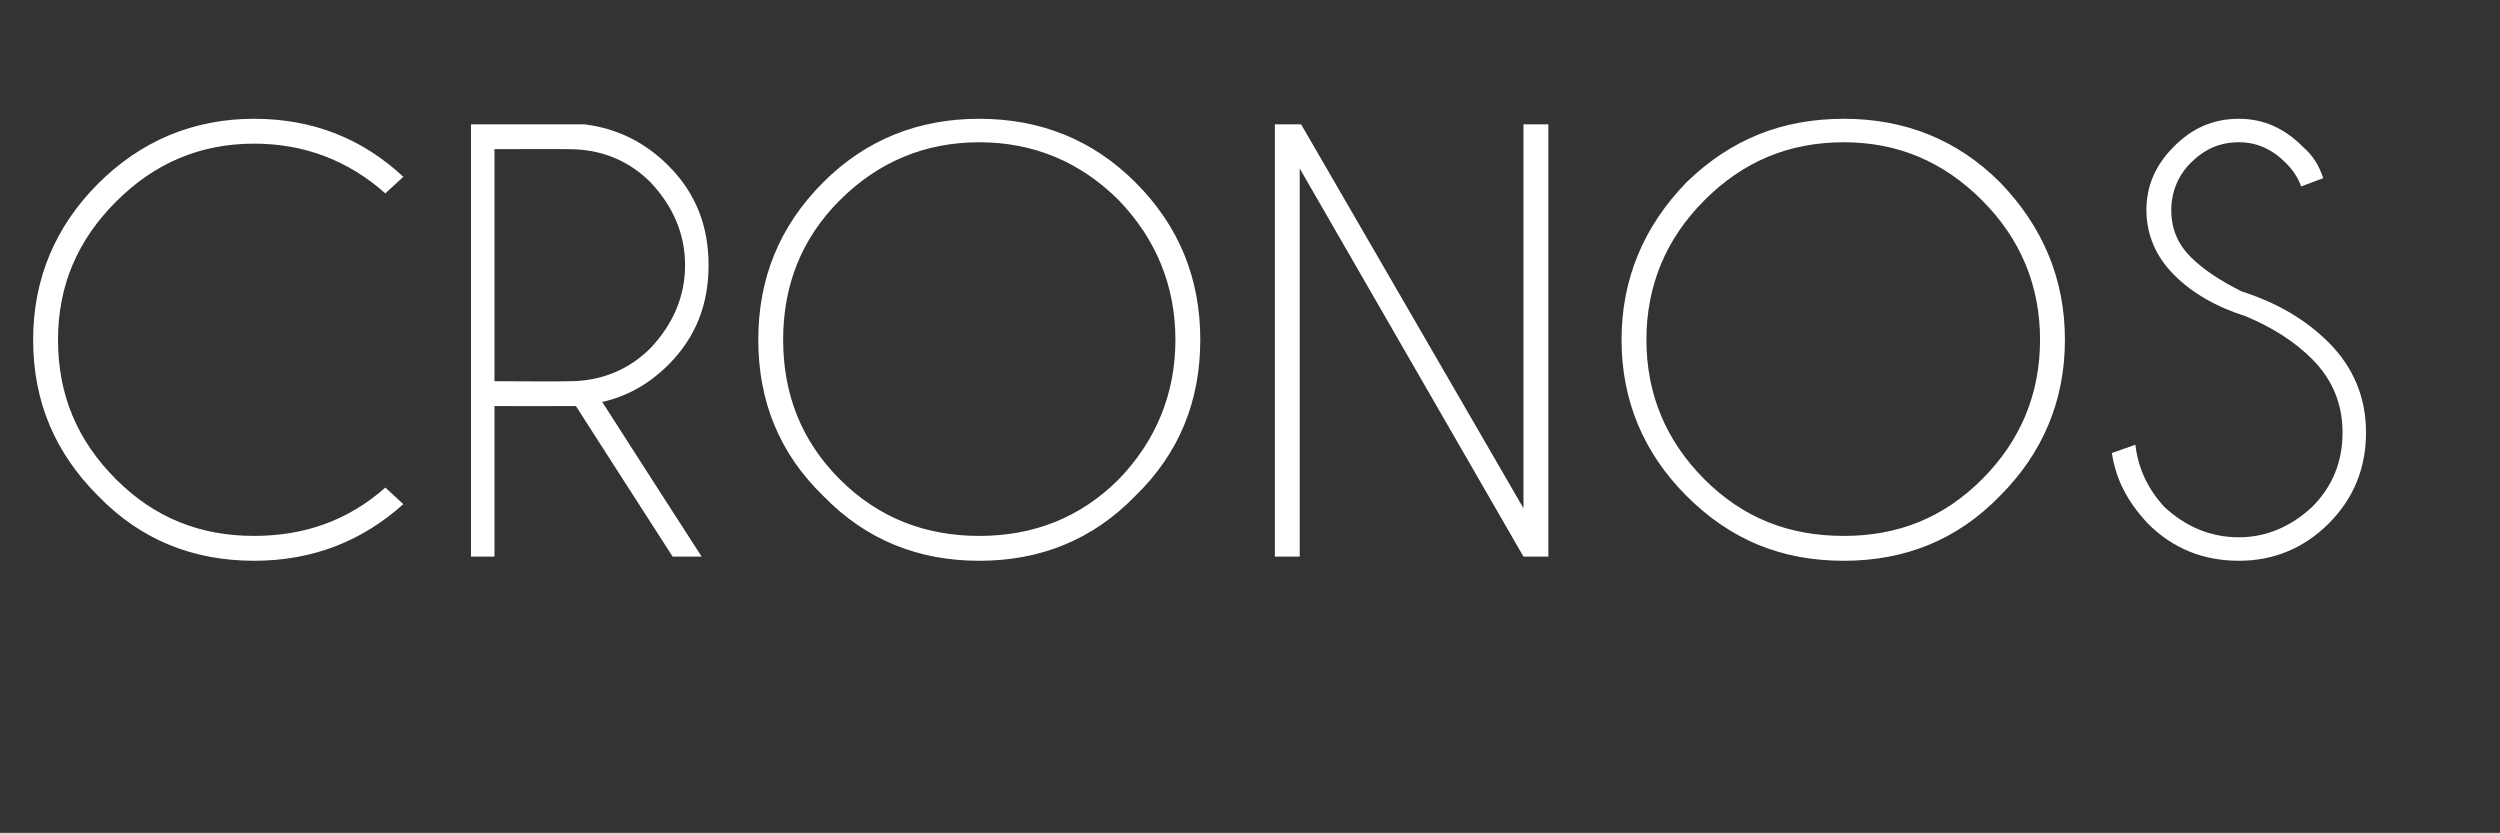 <?xml version="1.0" standalone="no"?>
<!DOCTYPE svg PUBLIC "-//W3C//DTD SVG 1.1//EN" "http://www.w3.org/Graphics/SVG/1.1/DTD/svg11.dtd">
<svg xmlns="http://www.w3.org/2000/svg" version="1.1" width="181px" height="60.3px" viewBox="0 -9 181 60.3" style="top:-9px">
  <rect x="0" y="-9" width="181" height="60.3" fill="#333333" stroke="none"/>
  <desc>cronos</desc>
  <defs/>
  <g id="Polygon388051">
    <path d="M 18.4 29.8 C 22 29.8 25.2 28.7 27.9 26.3 C 27.9 26.3 29.2 27.5 29.2 27.5 C 26.2 30.2 22.6 31.6 18.4 31.6 C 14 31.6 10.2 30.1 7.1 26.9 C 4 23.8 2.4 20.1 2.4 15.6 C 2.4 11.2 4 7.4 7.1 4.3 C 10.2 1.2 14 -0.4 18.4 -0.4 C 22.6 -0.4 26.2 1 29.2 3.8 C 29.2 3.8 27.9 5 27.9 5 C 25.2 2.6 22 1.4 18.4 1.4 C 14.5 1.4 11.2 2.8 8.4 5.6 C 5.6 8.4 4.2 11.7 4.2 15.6 C 4.2 19.6 5.6 22.9 8.4 25.7 C 11.2 28.5 14.5 29.8 18.4 29.8 C 18.4 29.8 18.4 29.8 18.4 29.8 Z M 35.8 1.8 L 35.8 18.6 C 35.8 18.6 41.15 18.63 41.2 18.6 C 43.5 18.6 45.5 17.8 47.1 16.2 C 48.7 14.5 49.6 12.5 49.6 10.2 C 49.6 7.9 48.7 5.9 47.1 4.2 C 45.5 2.6 43.5 1.8 41.2 1.8 C 41.15 1.78 35.8 1.8 35.8 1.8 Z M 41.7 20.4 C 41.5 20.4 41.3 20.4 41.2 20.4 C 41.15 20.41 35.8 20.4 35.8 20.4 L 35.8 31.3 L 34.1 31.3 L 34.1 0 C 34.1 0 42.29 0 42.3 0 C 44.7 0.3 46.7 1.3 48.4 3 C 50.4 5 51.3 7.4 51.3 10.2 C 51.3 13 50.4 15.4 48.4 17.4 C 47 18.8 45.4 19.7 43.6 20.1 C 43.61 20.14 50.8 31.3 50.8 31.3 L 48.7 31.3 C 48.7 31.3 41.68 20.39 41.7 20.4 Z M 70.9 -0.4 C 75.3 -0.4 79.1 1.1 82.2 4.2 C 85.4 7.4 86.9 11.2 86.9 15.6 C 86.9 20 85.4 23.8 82.2 26.9 C 79.1 30.1 75.3 31.6 70.9 31.6 C 66.5 31.6 62.7 30.1 59.6 26.9 C 56.4 23.8 54.9 20 54.9 15.6 C 54.9 11.2 56.4 7.4 59.6 4.2 C 62.7 1.1 66.5 -0.4 70.9 -0.4 C 70.9 -0.4 70.9 -0.4 70.9 -0.4 Z M 70.9 1.3 C 67 1.3 63.6 2.7 60.8 5.5 C 58 8.3 56.7 11.7 56.7 15.6 C 56.7 19.5 58 22.9 60.8 25.7 C 63.6 28.5 67 29.8 70.9 29.8 C 74.8 29.8 78.2 28.5 81 25.7 C 83.7 22.9 85.1 19.5 85.1 15.6 C 85.1 11.7 83.7 8.3 81 5.5 C 78.2 2.7 74.8 1.3 70.9 1.3 Z M 92.3 0 L 94.2 0 L 110.3 27.8 L 110.3 0 L 112.1 0 L 112.1 31.3 L 110.3 31.3 L 94.1 3.2 L 94.1 31.3 L 92.3 31.3 L 92.3 0 Z M 133.5 -0.4 C 137.9 -0.4 141.7 1.1 144.8 4.2 C 147.9 7.4 149.5 11.2 149.5 15.6 C 149.5 20 147.9 23.8 144.8 26.9 C 141.7 30.1 137.9 31.6 133.5 31.6 C 129 31.6 125.3 30.1 122.1 26.9 C 119 23.8 117.4 20 117.4 15.6 C 117.4 11.2 119 7.4 122.1 4.2 C 125.3 1.1 129 -0.4 133.5 -0.4 C 133.5 -0.4 133.5 -0.4 133.5 -0.4 Z M 133.5 1.3 C 129.5 1.3 126.2 2.7 123.4 5.5 C 120.6 8.3 119.2 11.7 119.2 15.6 C 119.2 19.5 120.6 22.9 123.4 25.7 C 126.2 28.5 129.5 29.8 133.5 29.8 C 137.4 29.8 140.7 28.5 143.5 25.7 C 146.3 22.9 147.7 19.5 147.7 15.6 C 147.7 11.7 146.3 8.3 143.5 5.5 C 140.7 2.7 137.4 1.3 133.5 1.3 Z M 167.4 17 C 166.1 15.7 164.5 14.7 162.6 13.9 C 160.4 13.2 158.7 12.2 157.4 10.9 C 156.1 9.6 155.4 8 155.4 6.2 C 155.4 4.4 156.1 2.9 157.4 1.6 C 158.7 0.3 160.2 -0.4 162.1 -0.4 C 163.9 -0.4 165.4 0.3 166.7 1.6 C 167.5 2.3 167.9 3 168.2 3.9 C 168.2 3.9 166.6 4.5 166.6 4.5 C 166.4 3.9 166 3.3 165.5 2.8 C 164.5 1.8 163.4 1.3 162.1 1.3 C 160.7 1.3 159.6 1.8 158.6 2.8 C 157.7 3.7 157.2 4.9 157.2 6.2 C 157.2 7.6 157.7 8.7 158.6 9.6 C 159.5 10.5 160.7 11.3 162.3 12.1 C 164.8 12.9 166.9 14.1 168.6 15.8 C 170.4 17.6 171.3 19.8 171.3 22.3 C 171.3 24.9 170.4 27.1 168.6 28.9 C 166.8 30.7 164.6 31.6 162.1 31.6 C 159.5 31.6 157.3 30.7 155.5 28.9 C 154.1 27.4 153.2 25.8 152.9 23.8 C 152.9 23.8 154.6 23.2 154.6 23.2 C 154.8 24.9 155.5 26.4 156.7 27.7 C 158.2 29.1 160 29.9 162.1 29.9 C 164.1 29.9 165.9 29.1 167.4 27.7 C 168.9 26.2 169.6 24.4 169.6 22.3 C 169.6 20.3 168.9 18.5 167.4 17 C 167.4 17 167.4 17 167.4 17 Z " stroke="none" fill="#fff"/>
  </g>
</svg>